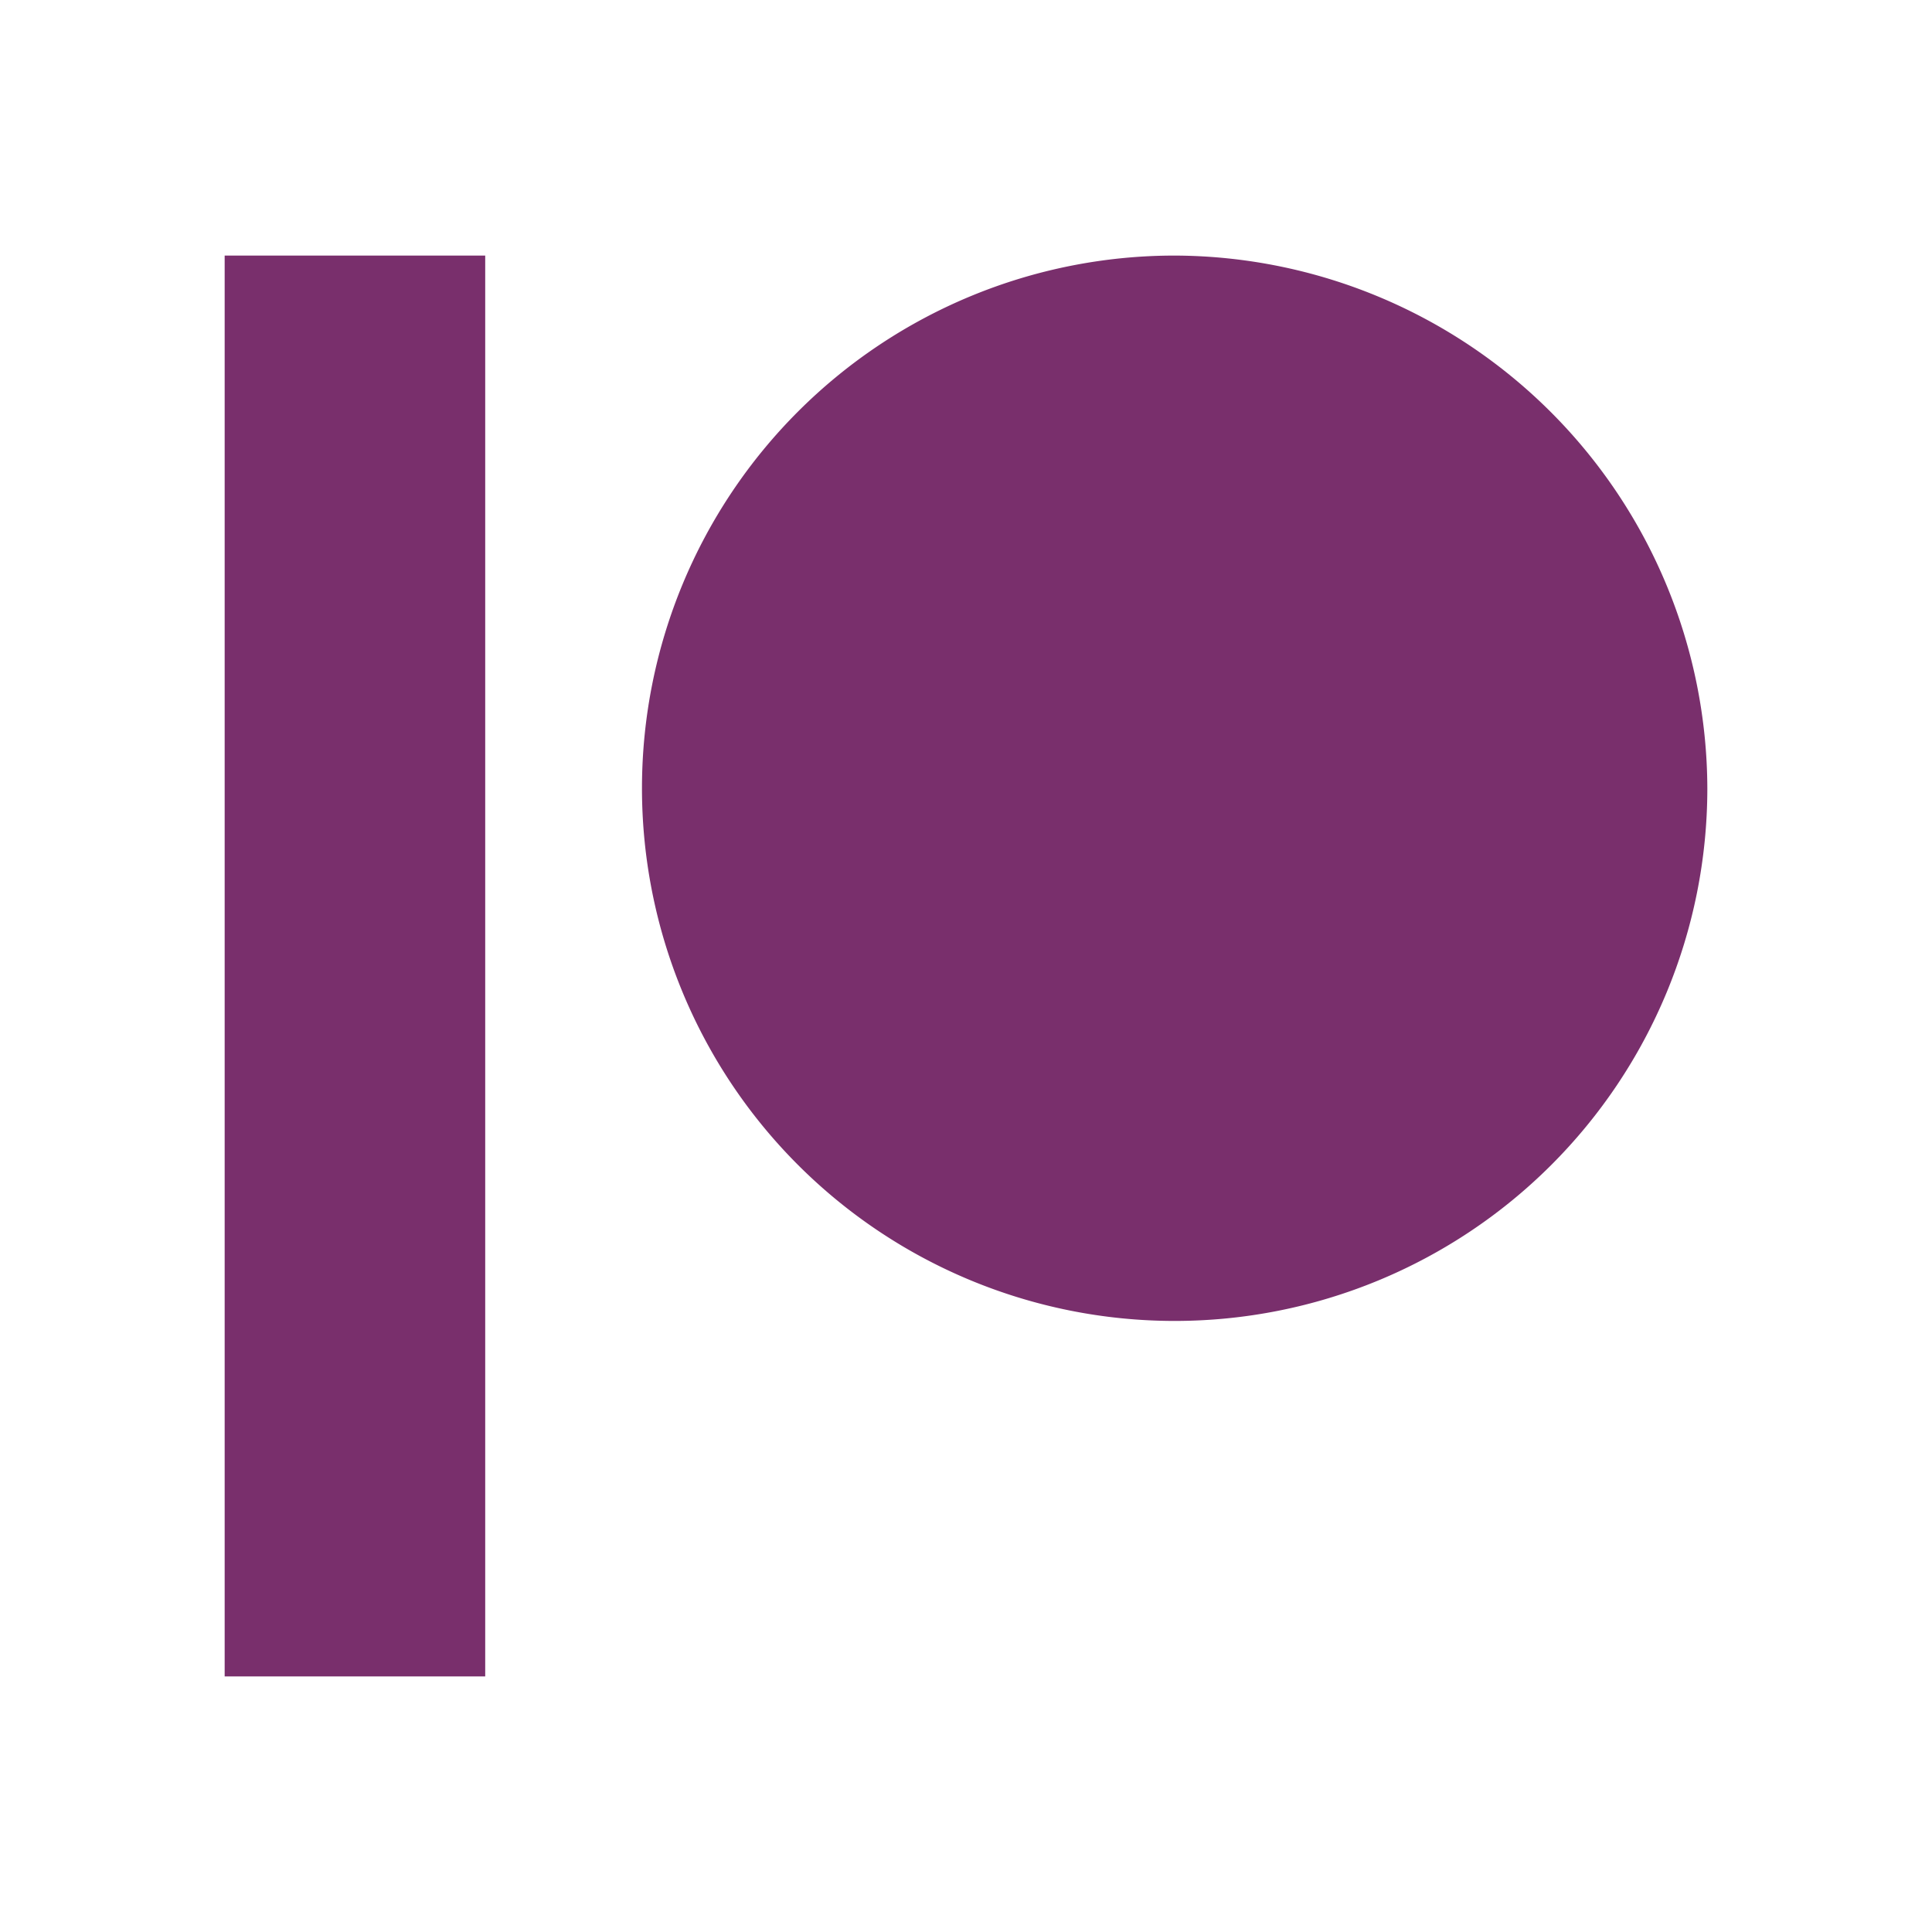 <svg id="Pieces" xmlns="http://www.w3.org/2000/svg" viewBox="0 0 35 35"><defs><style>.cls-1{fill:#792f6c;}</style></defs><rect class="cls-1" x="4.07" y="4.63" width="4.72" height="25.74"/><path class="cls-1" d="M21.29,4.63a9.65,9.65,0,1,0,9.64,9.66,9.68,9.68,0,0,0-9.64-9.66Zm0,0"/></svg>